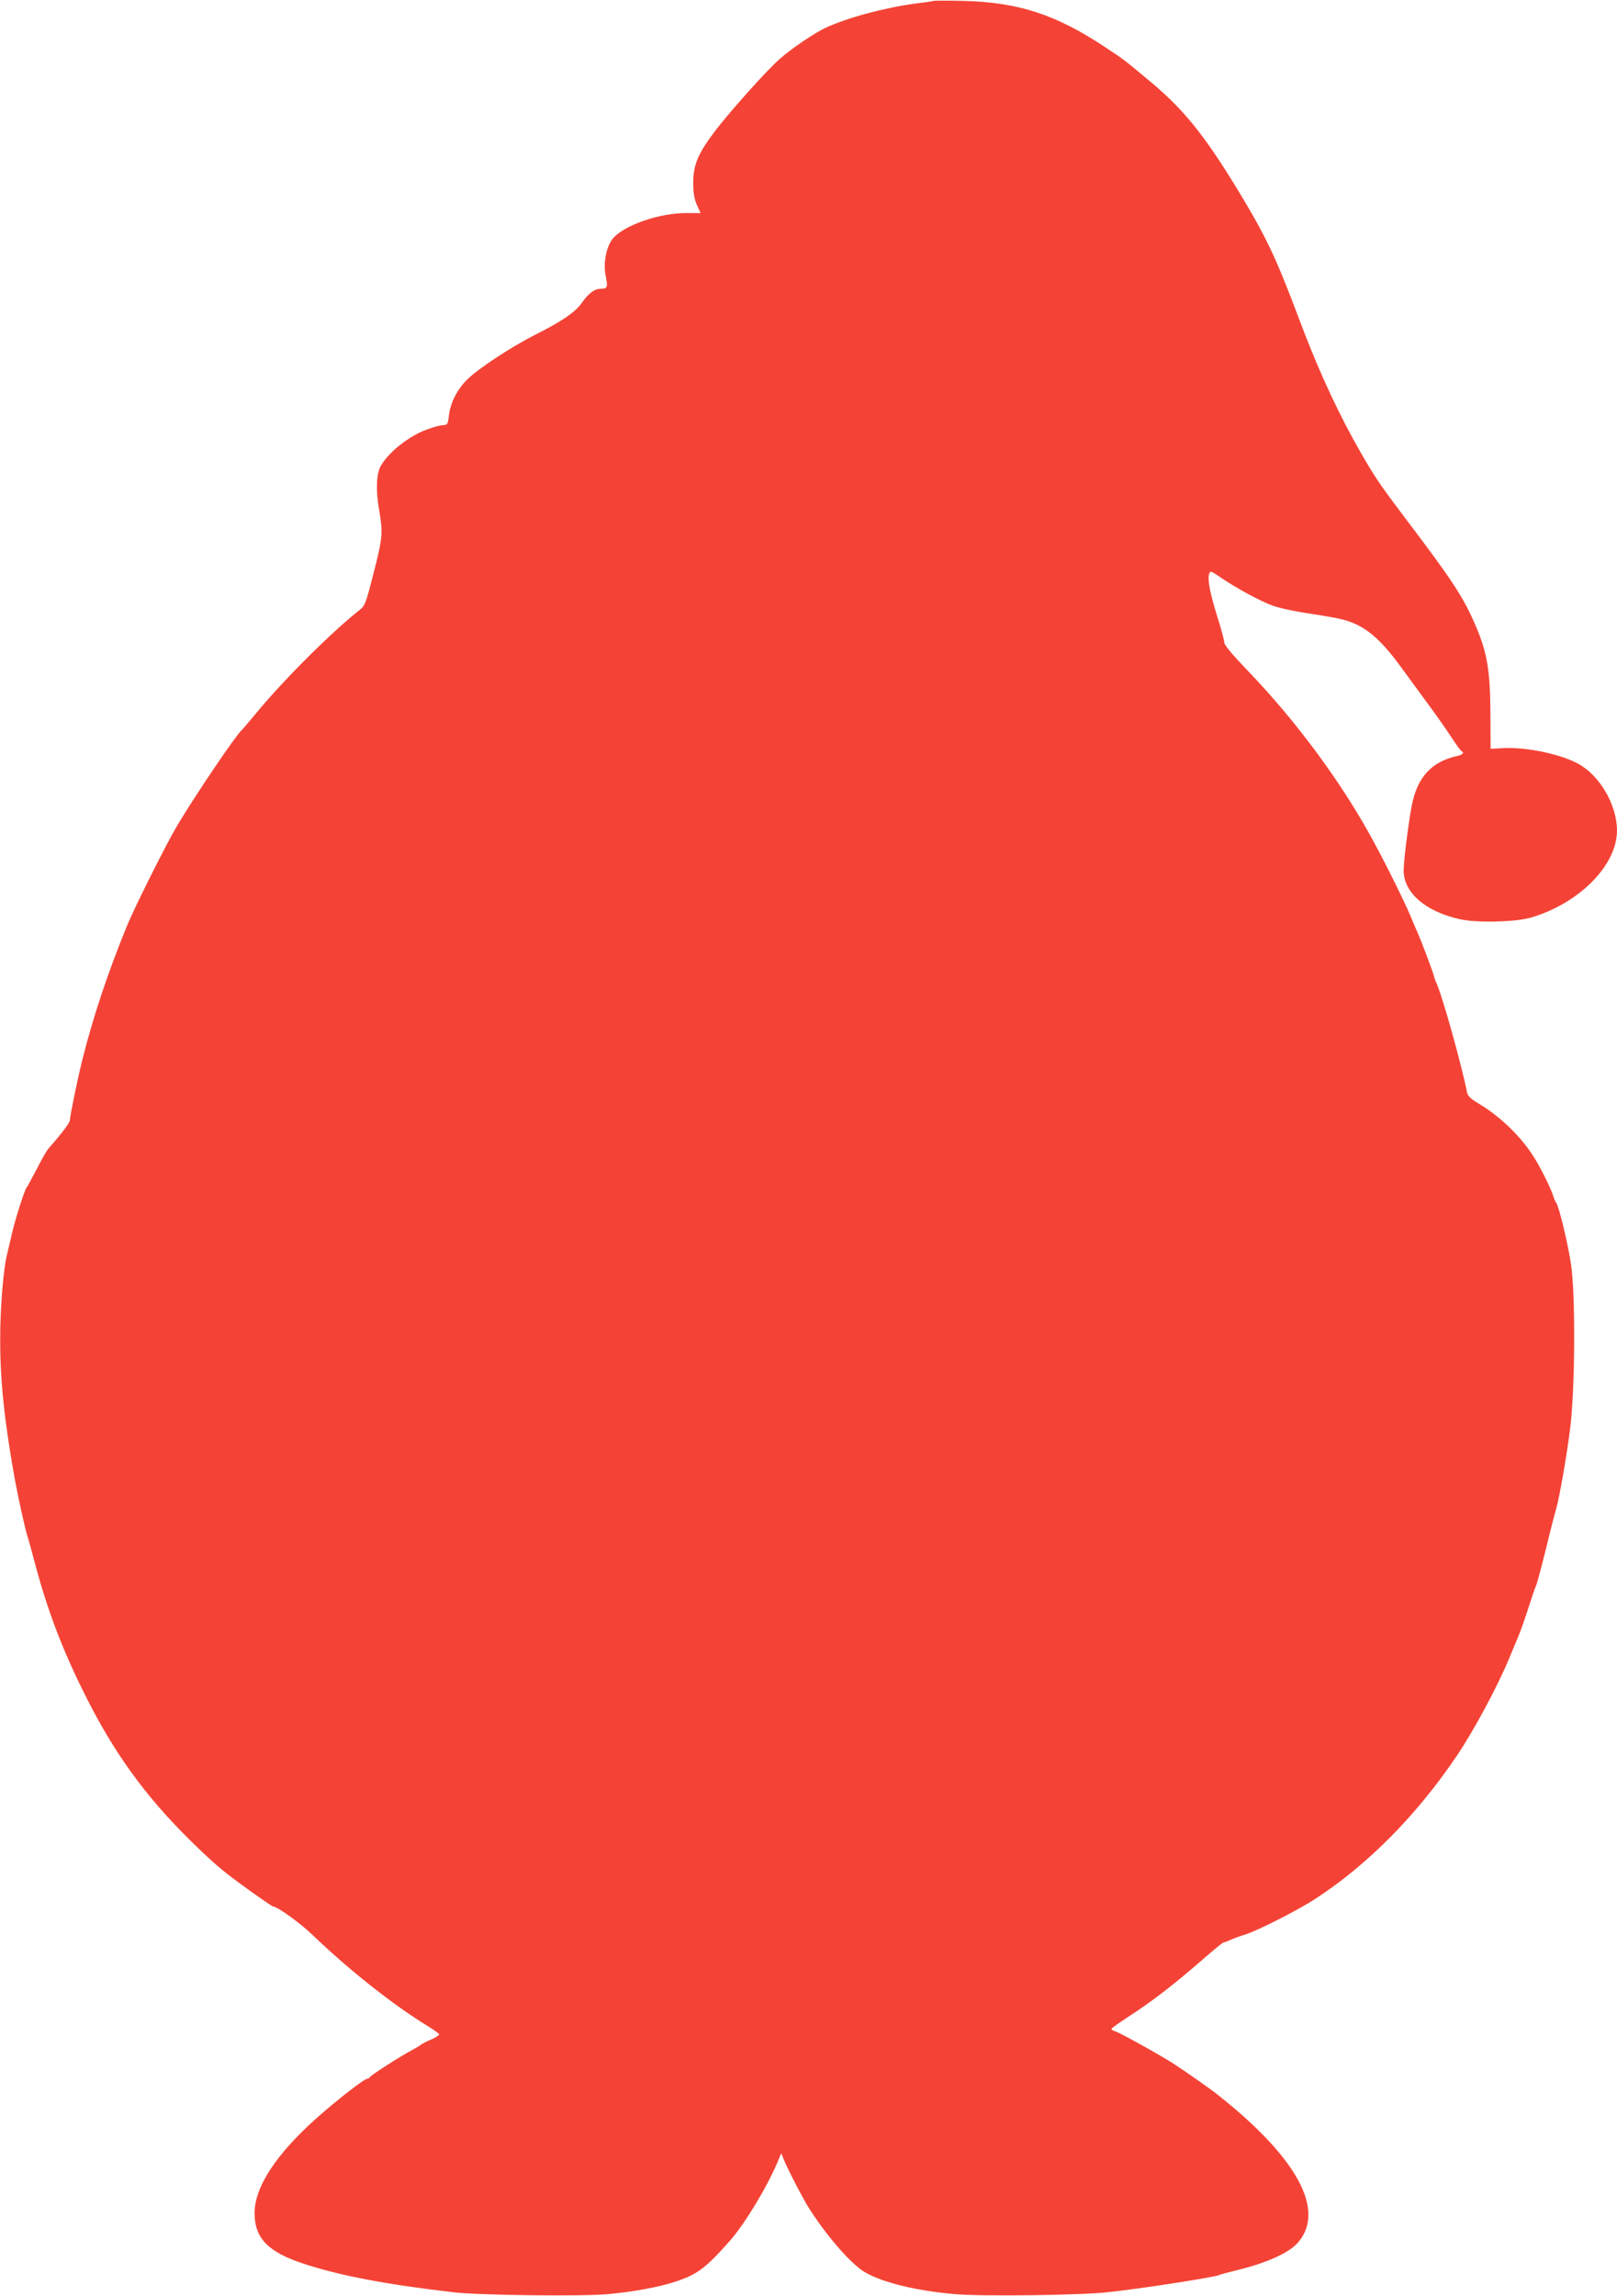 <?xml version="1.0" standalone="no"?>
<!DOCTYPE svg PUBLIC "-//W3C//DTD SVG 20010904//EN"
 "http://www.w3.org/TR/2001/REC-SVG-20010904/DTD/svg10.dtd">
<svg version="1.0" xmlns="http://www.w3.org/2000/svg"
 width="902pt" height="1280pt" viewBox="0 0 902 1280"
 preserveAspectRatio="xMidYMid meet">
<g transform="translate(0,1280) scale(0.1,-0.1)"
fill="#f44336" stroke="none">
<path d="M5210 12795 c-8 -2 -55 -9 -105 -15 -171 -23 -377 -78 -502 -136 -61
-29 -193 -118 -255 -174 -76 -67 -277 -293 -359 -400 -95 -126 -121 -187 -122
-285 0 -60 5 -91 20 -127 l21 -46 -76 0 c-151 2 -353 -68 -414 -143 -37 -46
-54 -137 -39 -209 13 -61 9 -70 -28 -70 -34 0 -68 -25 -105 -78 -35 -51 -112
-104 -256 -176 -140 -71 -320 -189 -385 -253 -56 -57 -92 -127 -101 -200 -5
-46 -9 -53 -29 -53 -24 0 -93 -22 -135 -42 -90 -45 -173 -115 -214 -182 -26
-42 -31 -136 -12 -244 23 -133 21 -158 -30 -357 -42 -166 -48 -182 -77 -205
-155 -122 -421 -386 -577 -575 -41 -49 -77 -92 -81 -95 -34 -30 -251 -351
-356 -525 -63 -105 -243 -464 -288 -575 -106 -260 -187 -504 -246 -740 -25
-99 -69 -313 -69 -335 0 -14 -44 -73 -115 -153 -12 -12 -43 -66 -70 -120 -28
-53 -53 -99 -56 -102 -10 -8 -65 -180 -83 -260 -9 -41 -21 -91 -26 -111 -21
-77 -40 -313 -39 -484 0 -229 25 -459 83 -780 19 -102 53 -255 66 -300 6 -16
28 -97 50 -180 69 -256 154 -477 282 -730 155 -308 327 -546 568 -785 120
-119 184 -175 280 -245 82 -61 189 -135 194 -135 23 0 148 -90 216 -155 205
-197 451 -392 647 -512 35 -21 63 -42 63 -46 0 -4 -21 -18 -47 -29 -27 -11
-50 -24 -53 -27 -3 -3 -25 -17 -50 -30 -74 -40 -233 -142 -238 -153 -2 -5 -9
-8 -14 -8 -16 0 -170 -120 -277 -215 -230 -204 -350 -387 -351 -533 0 -140 74
-217 270 -282 202 -67 464 -117 845 -161 141 -16 707 -23 854 -10 143 13 286
39 379 70 122 40 168 75 303 227 82 93 203 292 264 434 l23 55 12 -30 c20 -52
111 -228 148 -285 100 -154 226 -298 301 -345 95 -59 293 -108 511 -126 154
-13 698 -6 850 11 197 21 603 85 622 96 5 3 46 14 91 25 167 40 293 96 344
152 162 179 2 476 -447 830 -40 32 -192 138 -245 172 -77 49 -298 172 -325
180 -11 3 -20 9 -20 13 1 4 42 34 93 67 138 89 261 185 425 328 55 48 103 87
107 87 4 0 21 6 38 14 18 8 56 22 85 31 70 22 298 138 392 200 290 189 563
465 786 795 96 142 231 393 295 550 17 41 39 93 48 115 10 22 35 92 55 155 20
63 40 122 45 130 4 8 29 101 55 205 25 105 51 204 56 220 18 60 59 293 79 453
27 214 30 742 5 910 -16 111 -68 328 -83 346 -5 6 -12 22 -16 36 -15 49 -79
176 -119 235 -75 113 -190 220 -309 289 -32 19 -49 36 -53 54 -32 160 -137
534 -170 609 -8 17 -14 34 -14 37 0 10 -69 193 -90 241 -10 22 -30 69 -45 105
-29 69 -117 249 -193 390 -177 333 -438 687 -716 975 -75 78 -126 138 -126
150 0 11 -17 77 -39 145 -42 135 -56 209 -46 240 6 19 10 17 63 -19 90 -61
219 -131 289 -157 35 -13 126 -33 201 -44 75 -11 162 -26 192 -34 120 -32 203
-99 322 -261 48 -66 121 -165 161 -220 41 -55 96 -134 123 -175 27 -41 52 -76
57 -78 17 -8 5 -21 -25 -27 -143 -32 -222 -118 -253 -277 -19 -100 -46 -314
-45 -363 1 -123 123 -228 314 -270 92 -21 307 -16 392 8 271 78 484 292 484
486 0 143 -96 308 -217 373 -99 54 -287 93 -414 87 l-74 -4 -1 195 c-1 239
-18 341 -81 488 -67 159 -133 259 -395 604 -141 187 -166 223 -251 371 -111
193 -219 423 -313 667 -7 19 -34 89 -59 155 -100 261 -154 374 -273 574 -205
344 -326 499 -518 660 -147 123 -154 129 -256 196 -277 184 -485 252 -793 260
-82 2 -157 2 -165 0z"/>
</g>
</svg>
